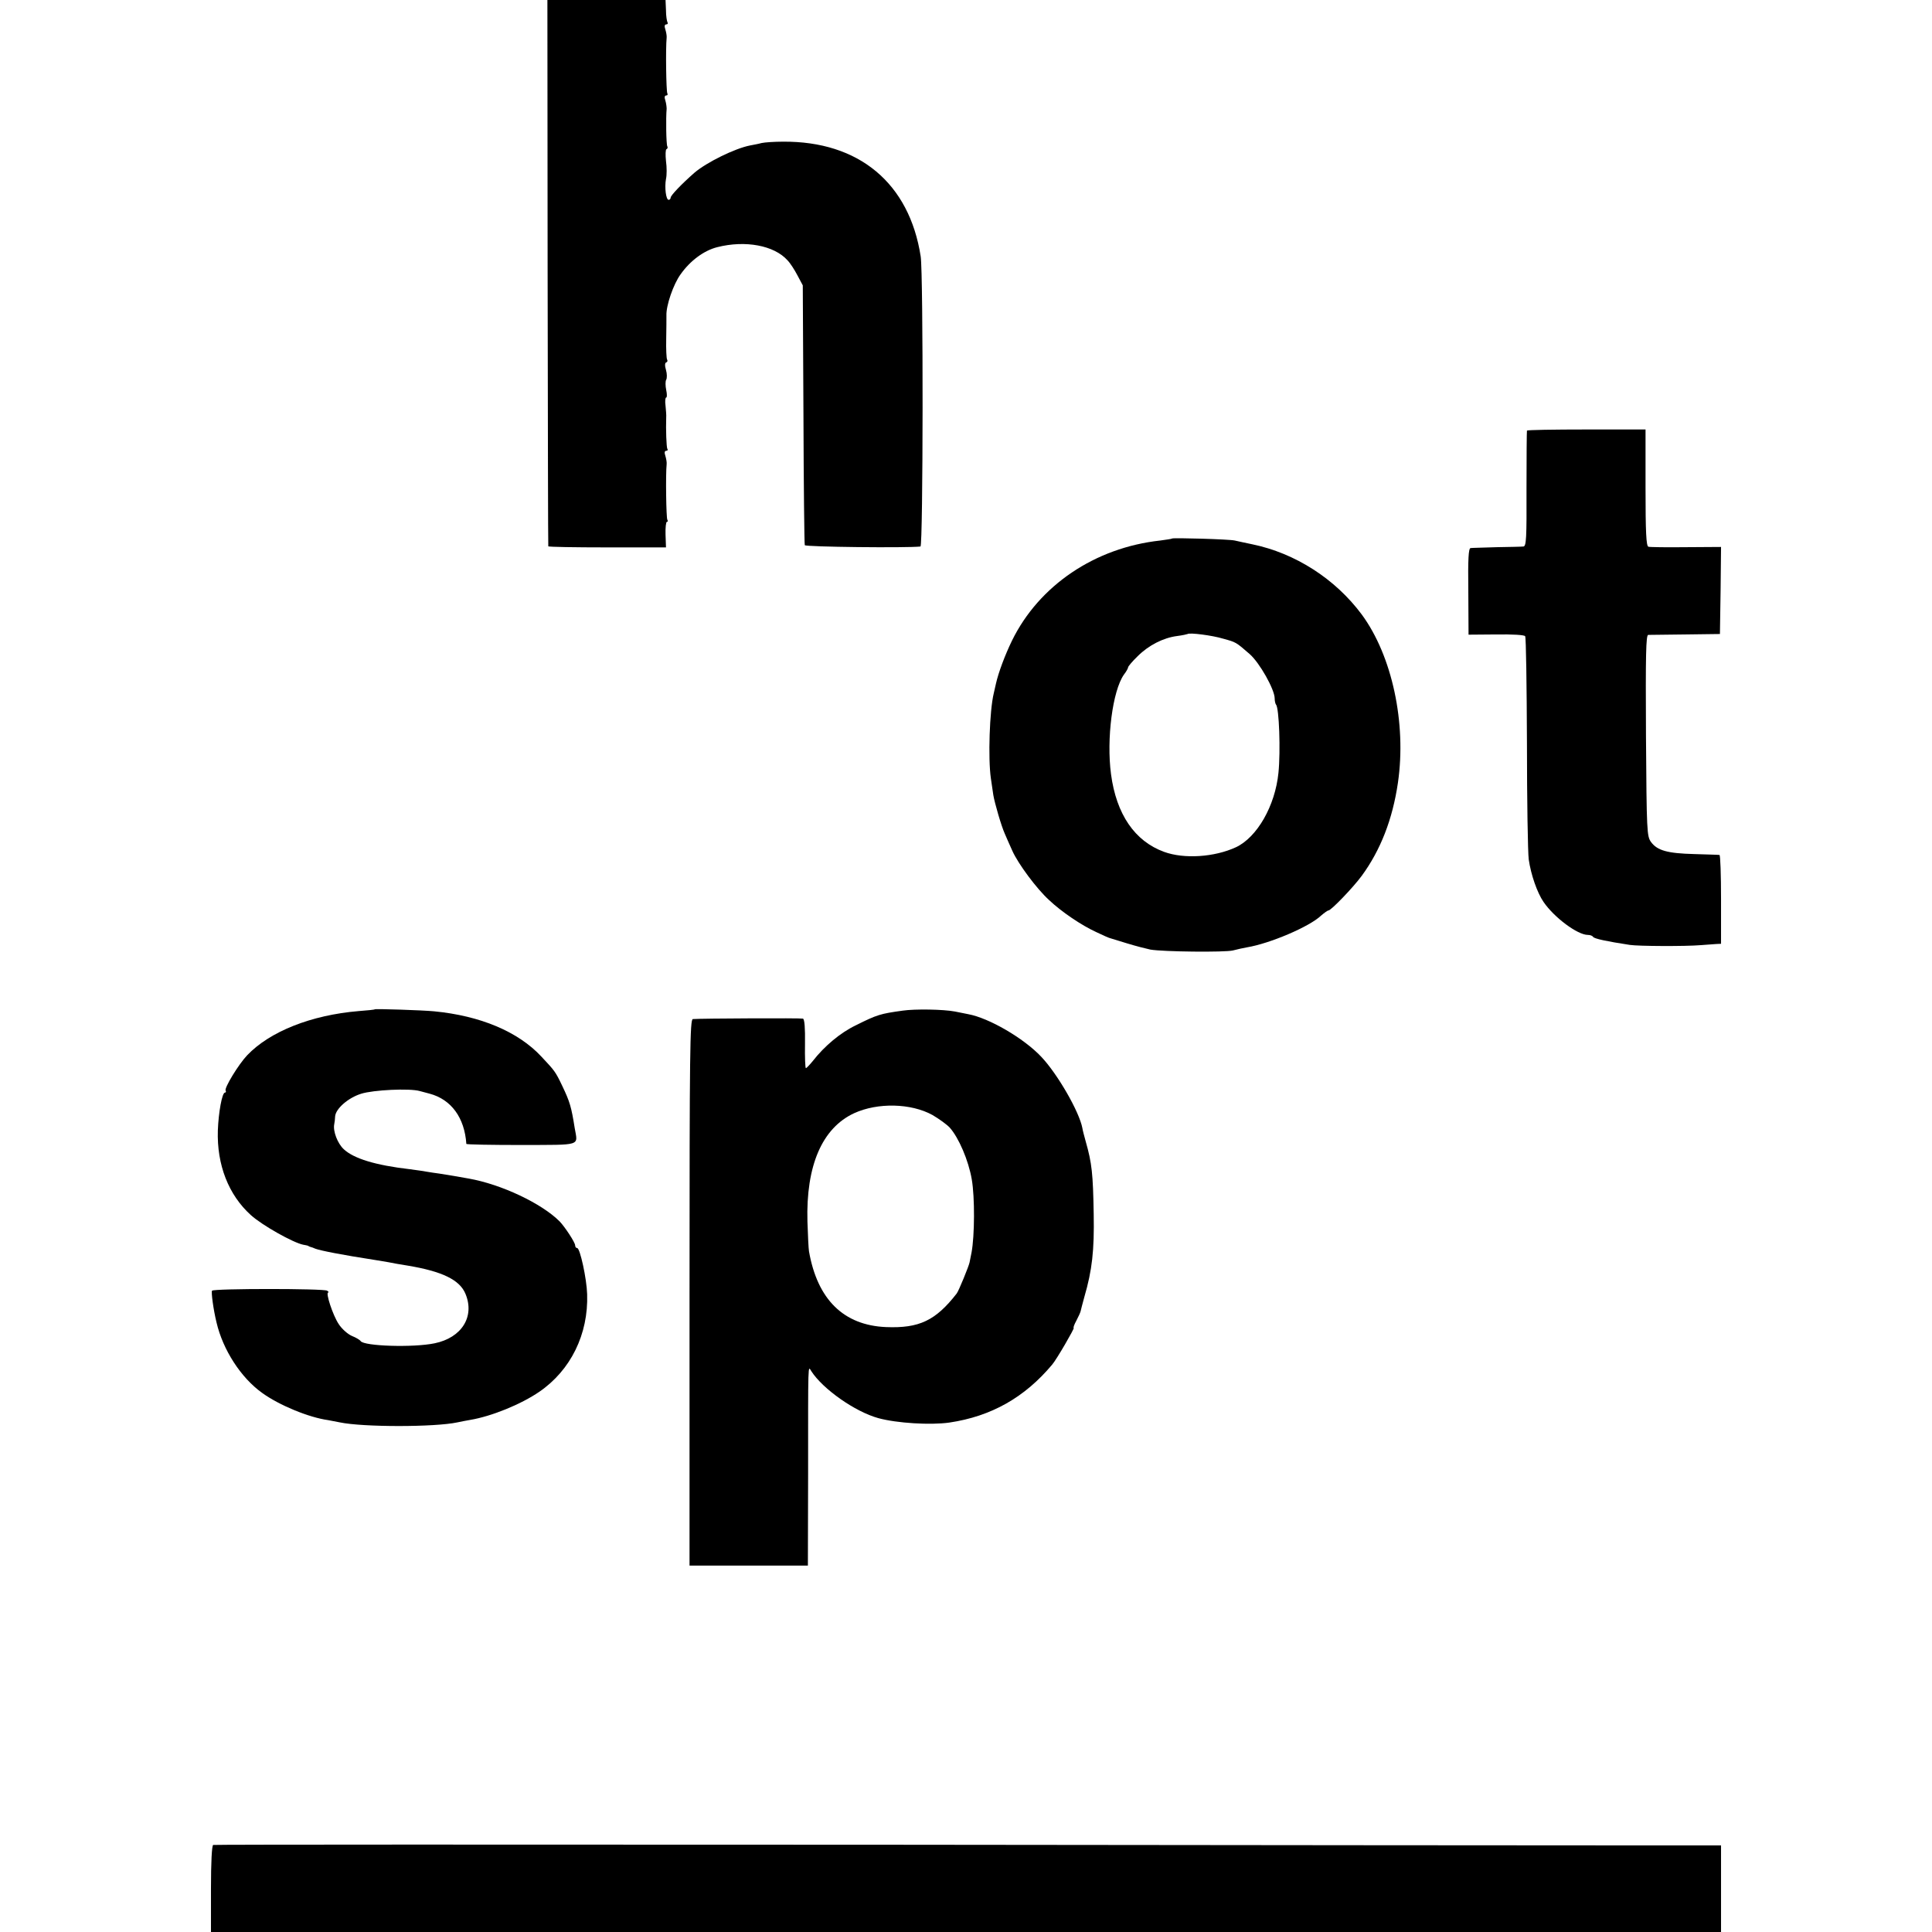 <?xml version="1.0" standalone="no"?>
<!DOCTYPE svg PUBLIC "-//W3C//DTD SVG 20010904//EN"
 "http://www.w3.org/TR/2001/REC-SVG-20010904/DTD/svg10.dtd">
<svg version="1.0" xmlns="http://www.w3.org/2000/svg"
 width="870pt" height="870pt" viewBox="0 0 870 870"
 preserveAspectRatio="xMidYMid meet">
<g transform="translate(0,870) scale(0.1,-0.1)"
fill="#000000" stroke="none">
<path d="M2466 7473 c1 -676 2 -1230 3 -1233 0 -3 120 -5 265 -5 l265 0 -2 58
c-1 31 2 57 6 57 5 0 5 4 2 10 -5 8 -8 203 -3 250 1 8 -2 25 -6 38 -5 14 -3
22 4 22 6 0 9 4 5 9 -4 8 -7 86 -5 141 1 8 -1 32 -3 53 -3 20 -1 37 3 37 4 0
4 15 0 34 -4 19 -4 40 0 46 4 7 4 27 -1 44 -6 20 -5 32 1 34 6 2 7 8 4 13 -3
5 -5 47 -4 92 1 45 1 93 1 106 -2 44 31 141 64 186 43 61 105 107 165 122 126
32 256 8 316 -59 12 -12 32 -43 45 -68 l24 -45 3 -580 c1 -319 4 -585 6 -590
3 -8 459 -13 521 -6 12 1 13 1228 1 1306 -51 330 -278 520 -621 517 -38 0 -81
-3 -95 -6 -14 -4 -37 -8 -52 -11 -68 -13 -196 -76 -251 -123 -57 -50 -107
-102 -107 -112 0 -5 -4 -10 -9 -10 -12 0 -19 56 -12 94 4 17 4 53 0 81 -3 27
-2 52 2 53 5 2 7 8 4 13 -5 8 -7 128 -3 169 0 8 -2 25 -6 38 -5 14 -3 22 4 22
6 0 8 4 5 10 -5 8 -8 203 -3 250 1 8 -2 25 -6 38 -5 14 -3 22 4 22 6 0 9 4 6
9 -3 5 -7 29 -7 55 l-2 46 -266 0 -266 0 1 -1227z"/>
<path d="M6876 6761 c-1 -4 -2 -122 -2 -263 1 -223 -1 -258 -14 -259 -8 -1
-62 -2 -120 -3 -58 -2 -111 -3 -118 -4 -9 -2 -12 -47 -10 -196 l1 -194 125 1
c73 1 127 -2 130 -8 4 -5 7 -221 8 -480 0 -258 4 -495 8 -525 10 -69 38 -150
67 -192 48 -70 153 -148 199 -148 11 0 21 -4 24 -9 5 -8 60 -20 165 -36 38 -6
250 -7 321 -1 25 2 55 4 68 5 l22 1 0 200 c0 110 -3 200 -7 200 -5 1 -55 2
-113 4 -121 3 -167 16 -195 54 -19 26 -20 45 -23 480 -2 364 0 452 10 453 7 0
83 1 168 2 l155 2 3 196 2 196 -157 -1 c-87 -1 -164 0 -170 2 -10 3 -13 65
-13 266 l0 262 -266 0 c-146 0 -266 -2 -268 -5z"/>
<path d="M5278 6275 c-2 -2 -25 -5 -53 -9 -294 -32 -546 -202 -668 -451 -32
-66 -61 -144 -72 -193 -3 -12 -7 -32 -10 -44 -19 -78 -26 -293 -13 -383 4 -27
9 -61 11 -75 6 -36 36 -140 52 -175 7 -16 22 -51 34 -77 26 -58 109 -170 165
-221 56 -53 146 -114 214 -145 31 -15 59 -27 62 -27 3 -1 37 -11 75 -23 39
-12 86 -24 105 -28 56 -10 336 -13 372 -4 18 5 47 11 63 14 103 17 282 93 334
143 14 12 29 23 33 23 12 0 111 103 150 156 85 116 139 255 163 419 39 268
-26 572 -163 758 -119 160 -299 276 -493 316 -30 6 -65 14 -79 17 -26 6 -277
13 -282 9z m230 -451 c58 -16 57 -15 119 -69 45 -39 113 -160 113 -200 0 -12
3 -24 6 -28 14 -14 21 -208 11 -307 -15 -149 -96 -290 -191 -335 -97 -45 -234
-54 -324 -21 -132 48 -215 169 -239 350 -21 159 7 375 58 448 11 14 19 29 19
33 0 4 19 27 43 50 49 49 115 83 178 91 24 3 45 8 47 9 8 7 111 -6 160 -21z"/>
<path d="M1688 4155 c-2 -2 -34 -5 -73 -8 -214 -18 -400 -92 -502 -199 -39
-41 -104 -148 -97 -159 3 -5 1 -9 -3 -9 -13 0 -29 -90 -32 -170 -5 -155 48
-291 149 -382 51 -46 190 -124 235 -133 11 -2 21 -4 23 -5 1 -2 5 -3 10 -5 4
-1 14 -4 22 -8 25 -9 115 -27 270 -51 19 -3 46 -8 60 -10 14 -3 52 -10 85 -15
156 -26 235 -64 261 -127 43 -103 -17 -198 -139 -223 -96 -20 -318 -13 -333
10 -3 5 -21 16 -39 23 -19 8 -46 32 -60 54 -26 39 -60 142 -47 142 4 0 1 4 -5
8 -15 10 -509 10 -518 0 -5 -5 6 -86 20 -143 29 -124 110 -249 205 -317 77
-56 211 -111 298 -123 15 -3 38 -7 52 -10 104 -22 428 -22 530 0 14 3 39 8 57
11 96 16 229 70 312 127 141 97 221 259 215 439 -2 70 -32 208 -45 208 -5 0
-9 5 -9 12 0 13 -46 83 -70 108 -81 81 -262 167 -410 193 -42 8 -93 16 -130
22 -19 2 -46 7 -60 9 -14 3 -47 7 -75 11 -155 18 -252 48 -297 90 -28 26 -49
81 -43 112 2 10 4 26 4 35 2 35 59 85 118 103 54 17 217 25 263 12 8 -2 29 -8
45 -12 97 -26 157 -108 165 -226 0 -3 111 -5 248 -5 275 1 254 -6 240 76 -15
95 -22 119 -56 190 -31 65 -34 68 -94 132 -105 113 -276 184 -483 204 -50 5
-264 12 -267 9z"/>
<path d="M4065 4149 c-101 -14 -115 -18 -211 -66 -69 -33 -141 -93 -194 -161
-14 -17 -28 -32 -31 -32 -3 0 -5 49 -4 110 1 70 -2 110 -9 113 -10 3 -455 1
-496 -2 -13 -1 -15 -143 -15 -1231 l0 -1230 267 0 266 0 1 413 c0 515 -1 487
14 463 52 -81 197 -183 302 -212 84 -23 236 -32 320 -20 189 28 339 113 463
261 20 23 102 165 97 165 -3 0 2 15 12 33 9 17 18 37 19 42 1 6 9 35 17 65 35
120 45 209 42 373 -3 181 -8 229 -36 327 -7 25 -14 52 -15 60 -14 74 -112 244
-185 321 -79 84 -236 175 -329 192 -14 3 -41 8 -60 12 -53 10 -179 12 -235 4z
m134 -470 c29 -17 64 -42 78 -57 40 -45 84 -146 99 -233 14 -80 13 -254 -1
-329 -4 -19 -8 -39 -9 -45 -3 -16 -49 -129 -58 -140 -95 -122 -169 -157 -318
-151 -191 8 -309 124 -347 341 -2 11 -5 71 -7 134 -7 252 66 421 210 488 107
49 257 45 353 -8z"/>
<path d="M960 392 c-6 -2 -10 -77 -10 -198 l0 -194 3400 0 3400 0 0 195 0 195
-407 0 c-225 0 -1750 1 -3390 3 -1641 1 -2987 1 -2993 -1z"/>
</g>
</svg>
